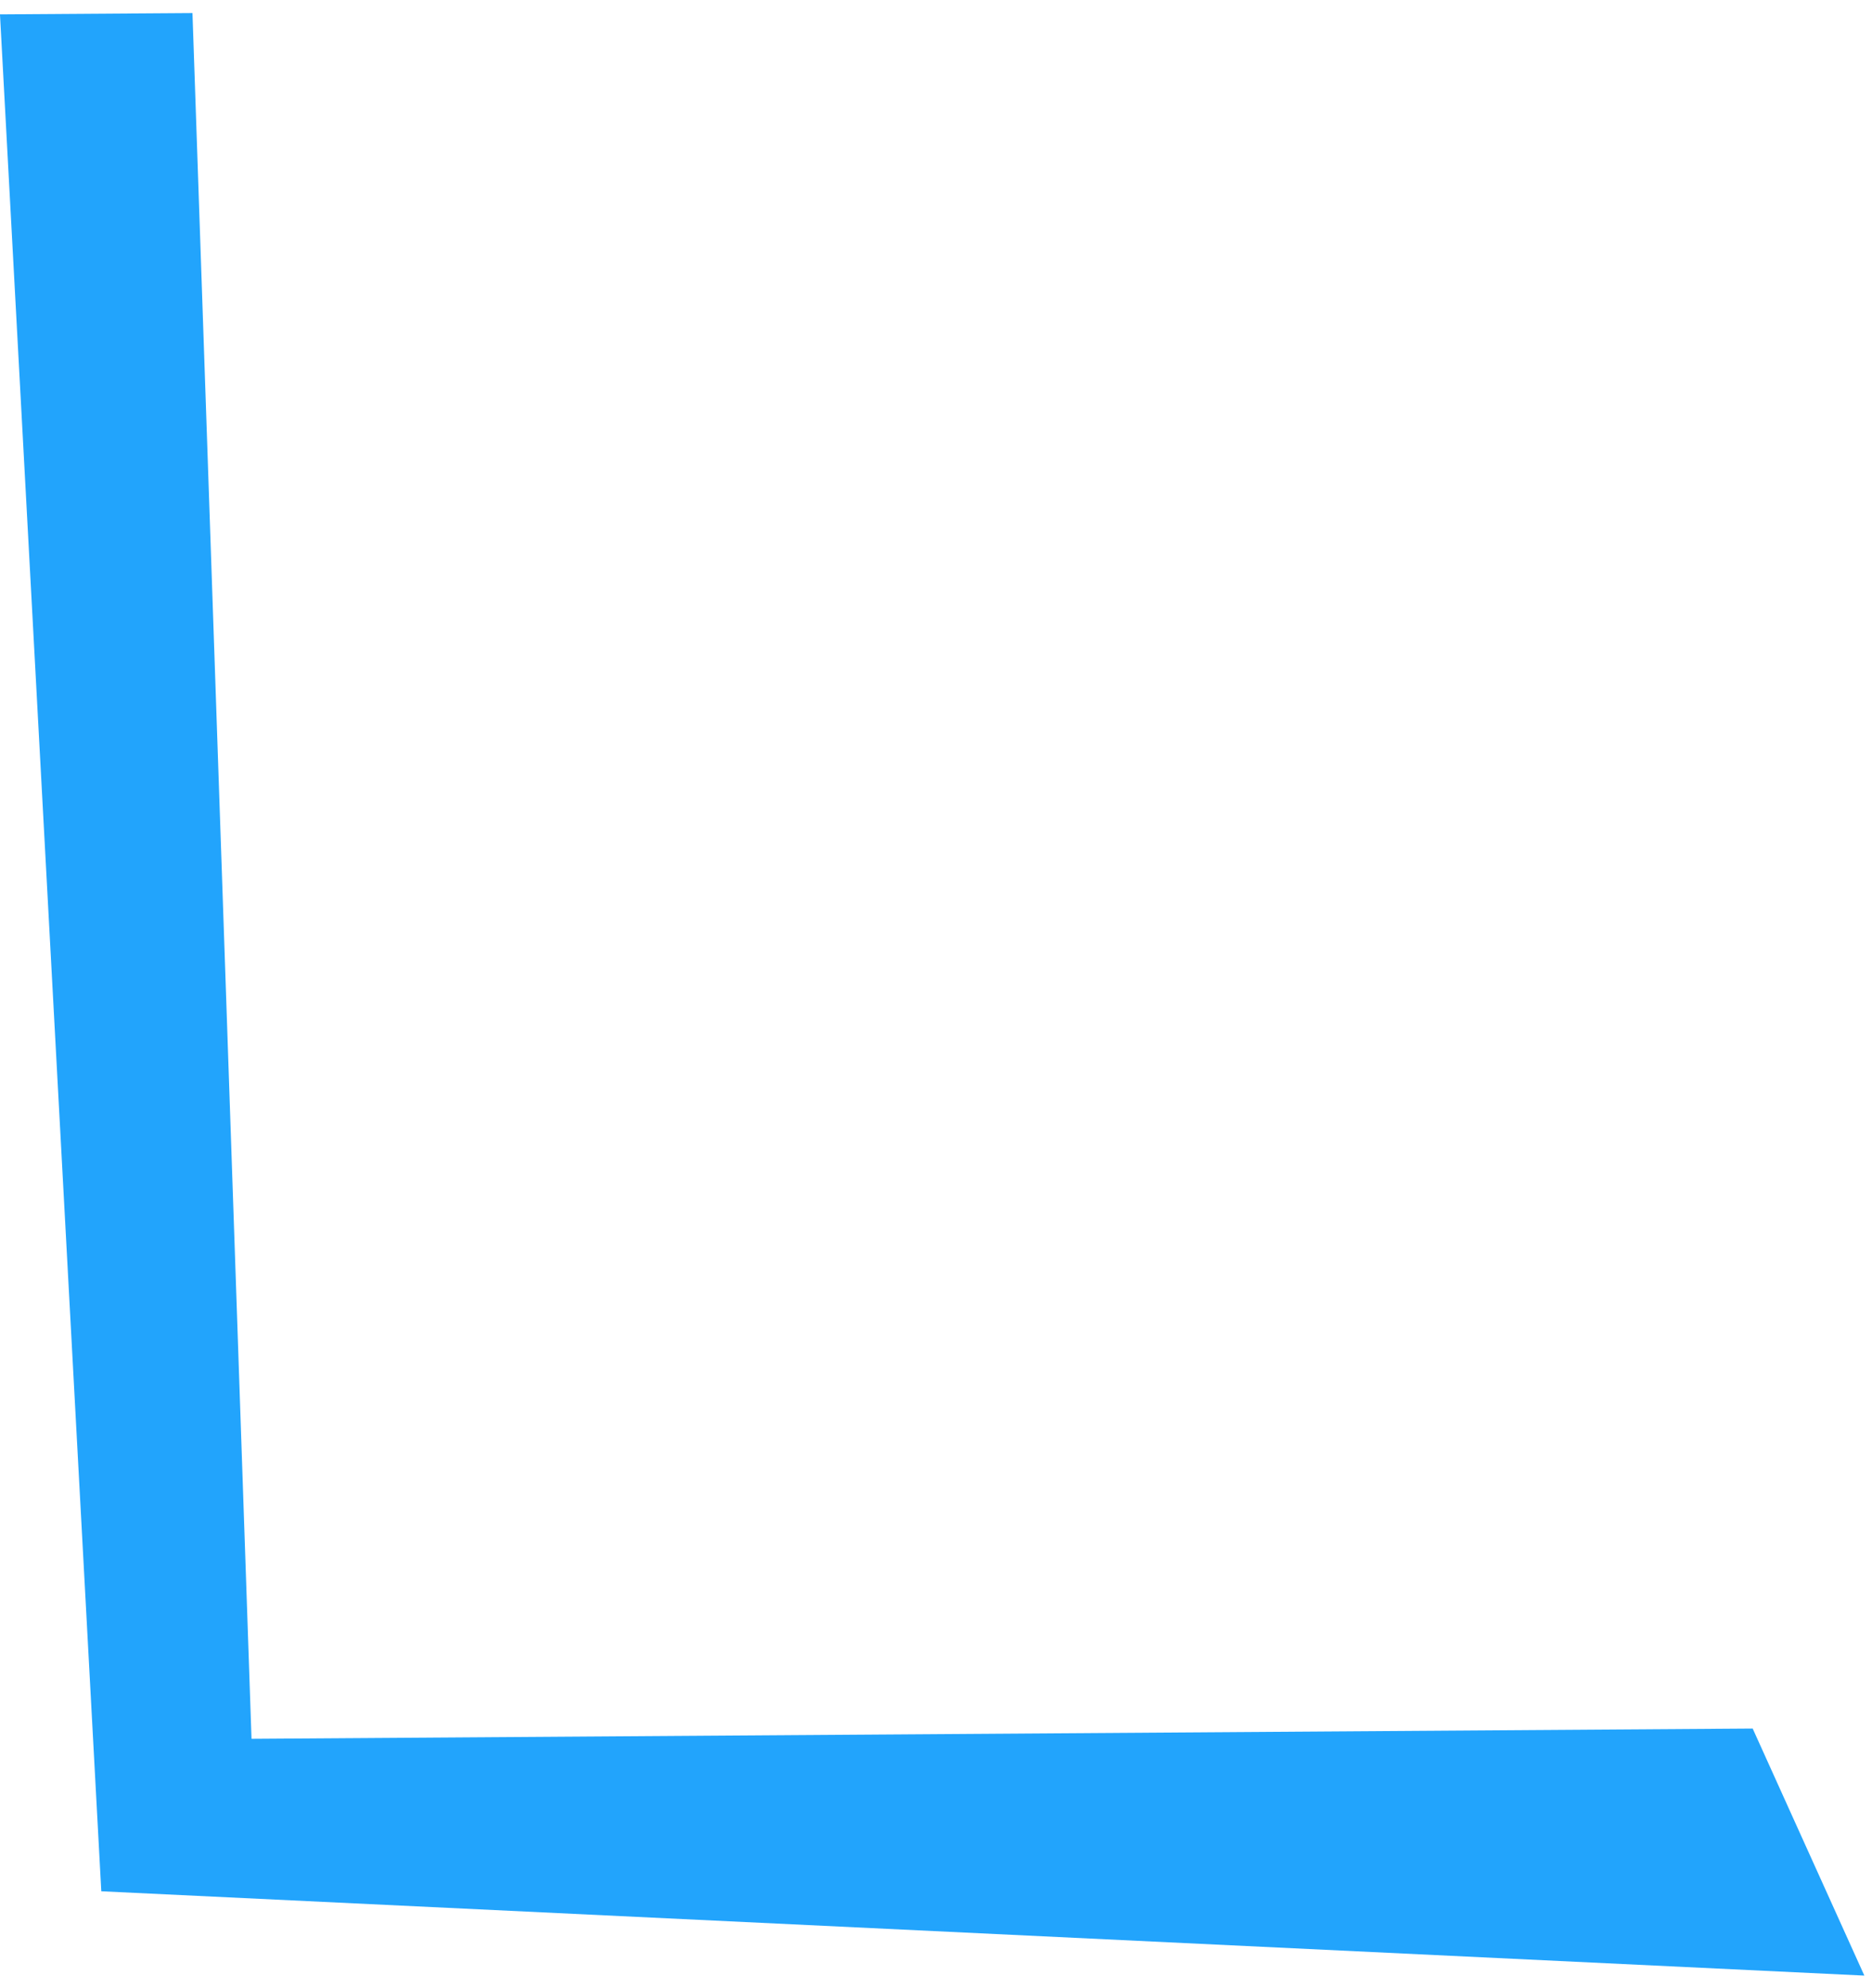 <?xml version="1.0" encoding="UTF-8"?> <svg xmlns="http://www.w3.org/2000/svg" width="81" height="86" viewBox="0 0 81 86" fill="none"> <path d="M80.669 85.453L4.383 81.806L-0.001 0.621L8.328 0.564L10.883 75.211L75.837 74.767L80.669 85.453Z" fill="#22A4FC"></path> </svg> 